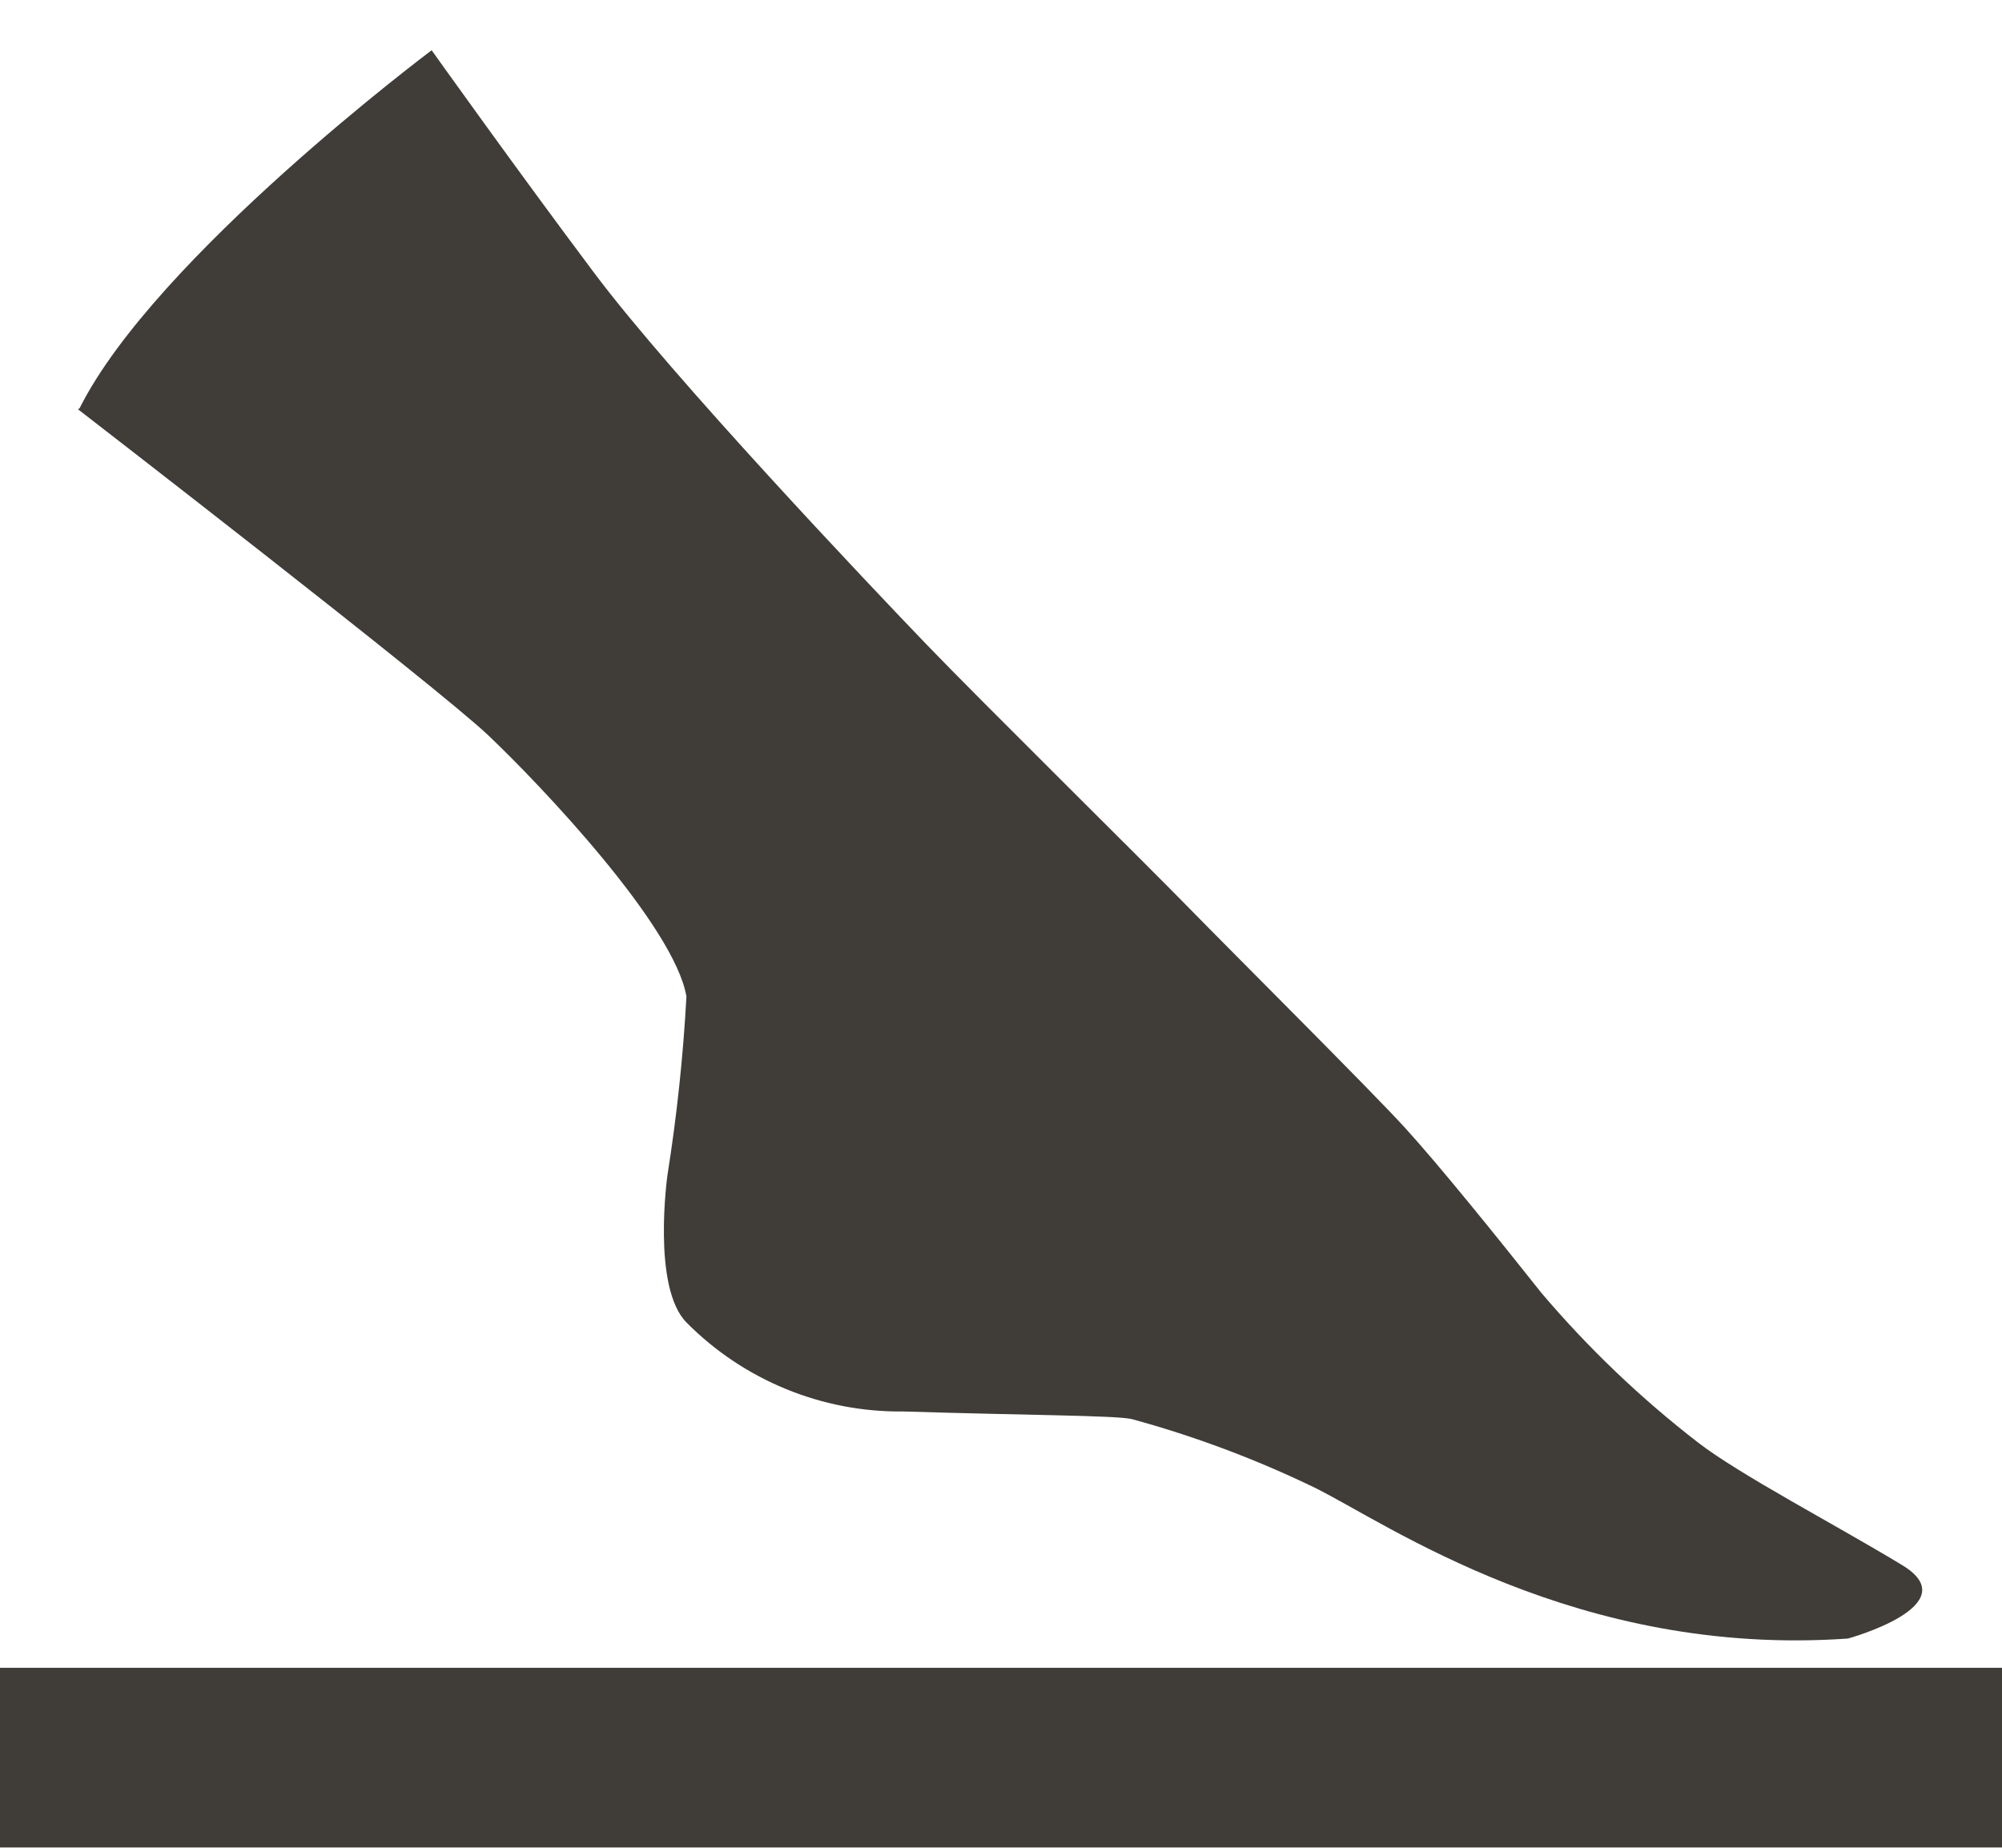 <?xml version="1.0" encoding="UTF-8"?> <svg xmlns="http://www.w3.org/2000/svg" width="39" height="36" viewBox="0 0 39 36" fill="none"><path d="M1.519 7.974C1.519 7.974 8.493 13.361 9.509 14.324C10.525 15.287 13.139 18.039 13.372 19.415C13.309 20.581 13.185 21.743 13.002 22.897C13.002 22.897 12.695 25.077 13.372 25.765C13.925 26.324 14.585 26.765 15.312 27.063C16.04 27.362 16.82 27.51 17.606 27.5C19.997 27.575 21.744 27.575 22.051 27.649C23.274 27.983 24.465 28.43 25.607 28.982C27.025 29.681 30.708 32.295 35.999 31.924C35.999 31.924 38.349 31.279 37.058 30.495C35.767 29.712 33.883 28.728 33.078 28.104C31.963 27.243 30.942 26.267 30.03 25.193C29.141 24.072 28.03 22.696 27.363 21.965C26.697 21.235 23.998 18.547 23.13 17.658C22.262 16.769 19.13 13.679 18.05 12.557C16.971 11.435 13.108 7.361 11.584 5.329C10.06 3.297 8.409 0.979 8.409 0.979C8.409 0.979 3.022 5.011 1.551 7.953" fill="#403D39"></path><path d="M0 32.494H39V35.994H0V32.494Z" fill="#403D39"></path></svg> 